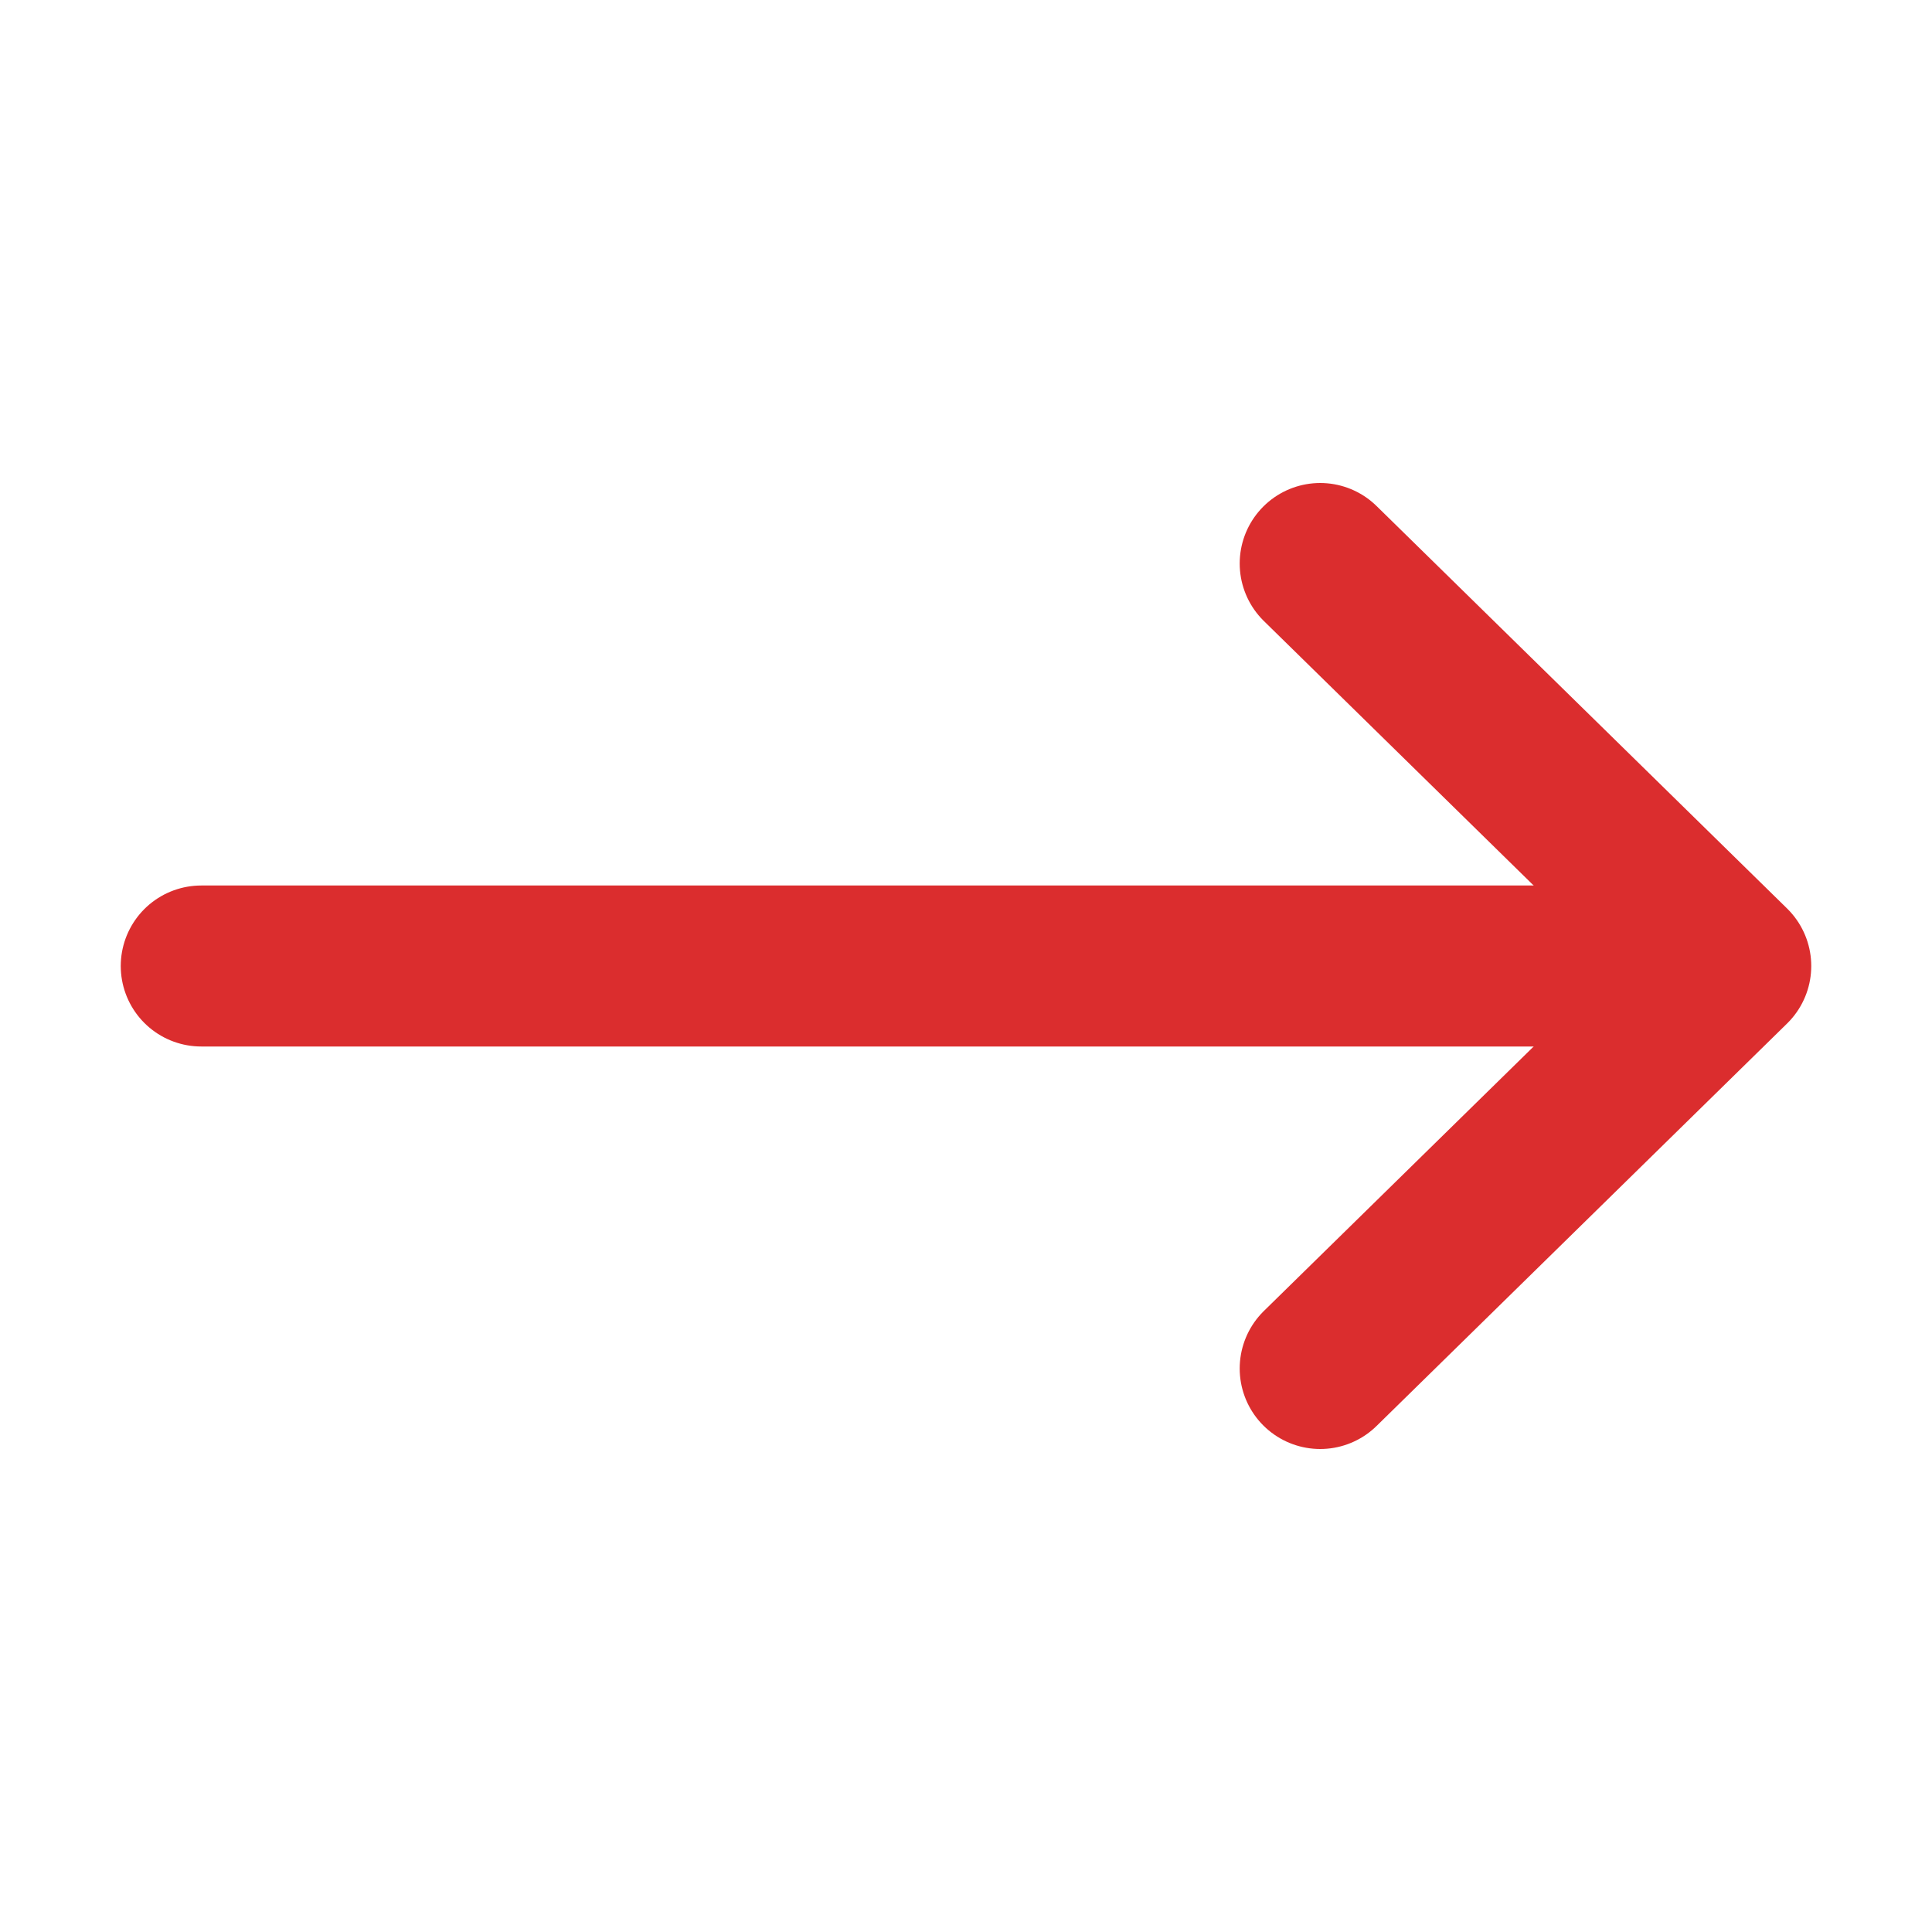 <svg width="18px" height="18px" viewBox="0 0 24 24" xmlns="http://www.w3.org/2000/svg">
	<g id="Complete">
		<g id="arrow-right">
			<g>
			<polyline data-name="Right" fill="none" id="Right-2" points="16.4 7 21.5 12 16.4 17" stroke="#db2d2e" stroke-linecap="round" stroke-linejoin="round" stroke-width="2"/>
			<line fill="none" stroke="#db2d2e" stroke-linecap="round" stroke-linejoin="round" stroke-width="2" x1="2.5" x2="19.2" y1="12" y2="12"/>
			</g>
		</g>
	</g>
</svg>